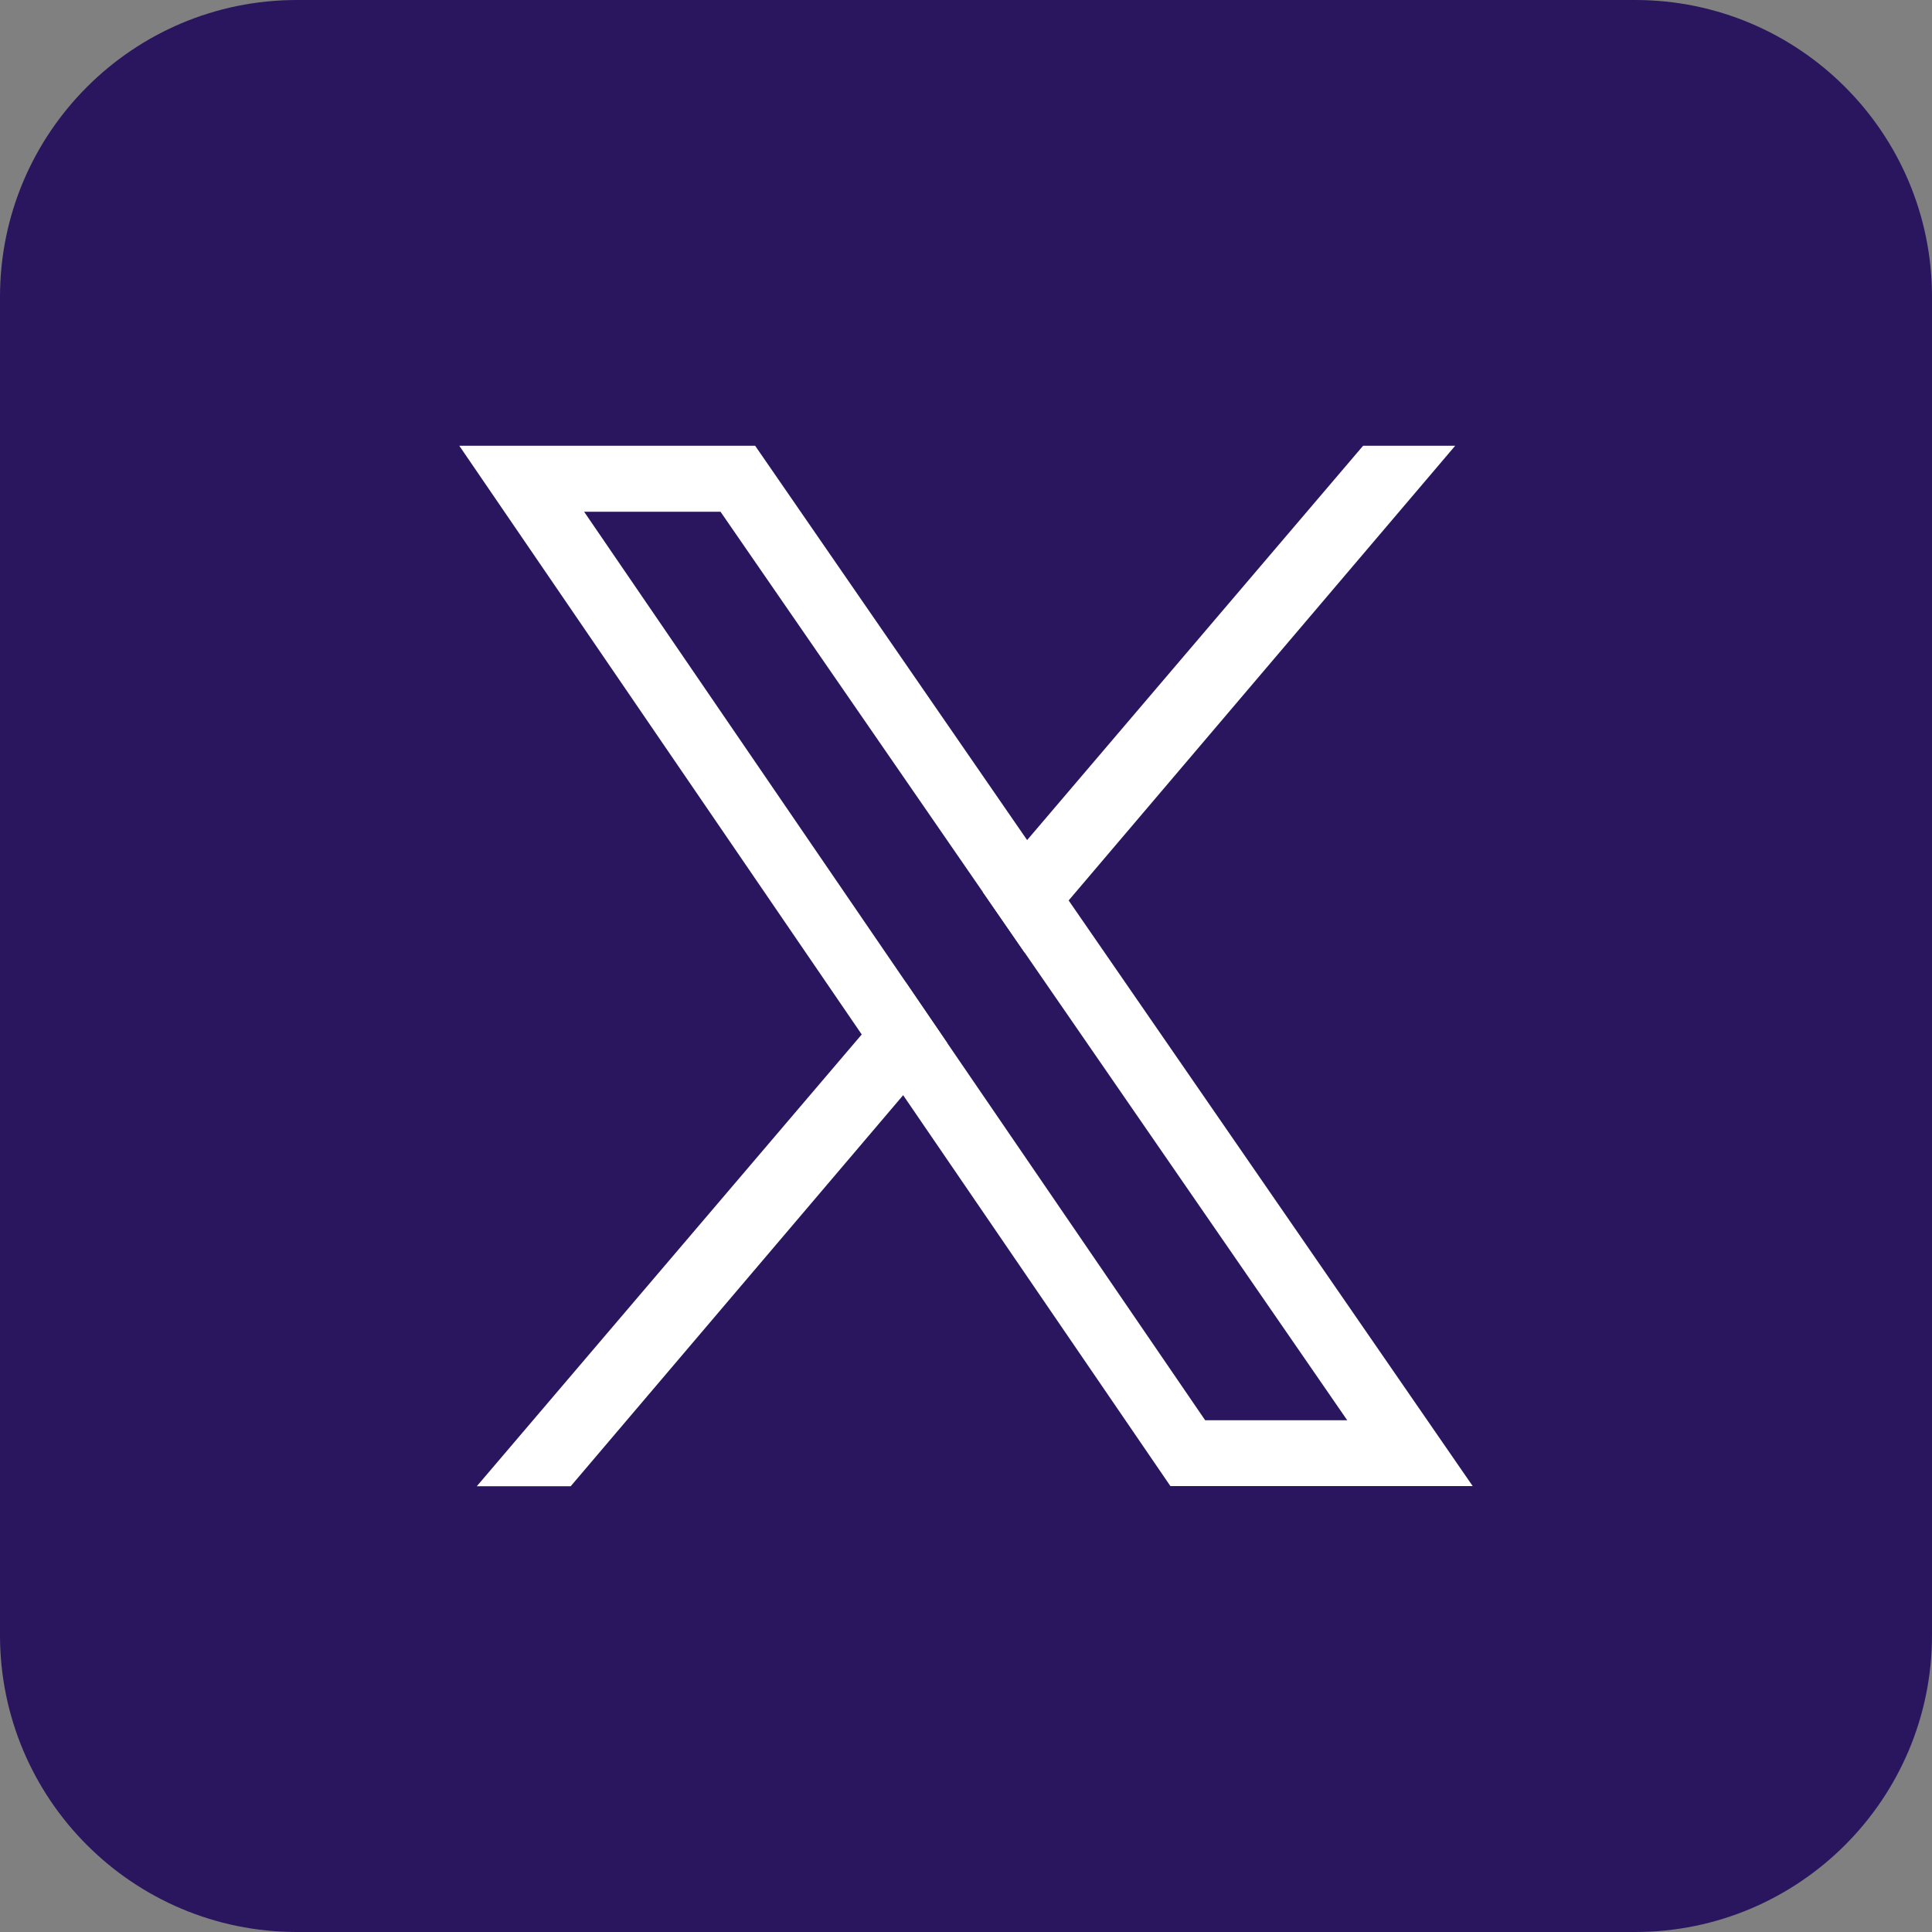 <svg width="15" height="15" viewBox="0 0 15 15" fill="none" xmlns="http://www.w3.org/2000/svg">
<rect x="0" y="0" width="15" height="15" fill="#808080" stroke="none"/>
<path d="M12.695 0H2.305C1.032 0 0 1.032 0 2.305V12.695C0 13.968 1.032 15 2.305 15H12.695C13.968 15 15 13.968 15 12.695V2.305C15 1.032 13.968 0 12.695 0Z" fill="#29165E"/>
<path d="M8.297 6.991L7.975 6.523L5.863 3.461H3.566L6.69 8.031L7.012 8.503L9.087 11.538H11.434L8.297 6.991H8.297ZM7.355 8.099L7.034 7.628L4.535 3.973H5.594L7.631 6.926L7.954 7.394L10.46 11.027H9.357L7.355 8.099L7.355 8.099Z" fill="white"/>
<path d="M7.033 7.628L7.355 8.099L7.012 8.503L4.431 11.539H3.702L6.69 8.032L7.033 7.628Z" fill="white"/>
<path d="M11.298 3.461L8.297 6.991L7.954 7.394L7.631 6.926L7.974 6.523L10.583 3.461H11.298Z" fill="white"/>
</svg>
